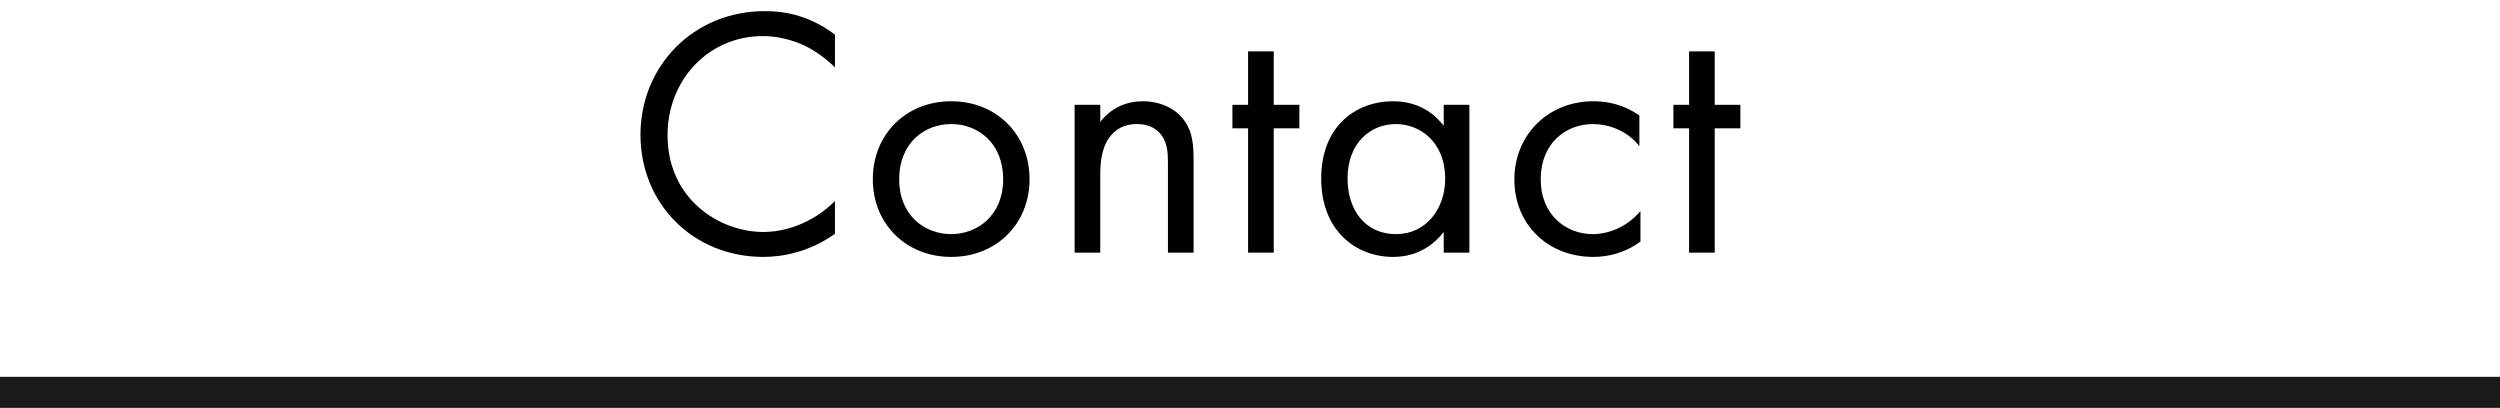 <svg xmlns="http://www.w3.org/2000/svg" viewBox="0 0 280.73 45.8"><defs><style>      .cls-1 {        fill: #040000;      }      .cls-2 {        fill: #1a1a1a;      }    </style></defs><g><g id="_&#x30EC;&#x30A4;&#x30E4;&#x30FC;_1" data-name="&#x30EC;&#x30A4;&#x30E4;&#x30FC;_1"><g><g><path class="cls-1" d="M93.76,7.57c-.84-.84-2.12-1.84-3.48-2.48-1.4-.64-3.04-1.04-4.6-1.04-6.16,0-10.72,4.96-10.72,11.12,0,7.24,5.88,10.88,10.76,10.88,1.8,0,3.56-.52,4.96-1.24,1.52-.76,2.6-1.76,3.08-2.24v3.68c-2.96,2.12-6.04,2.6-8.04,2.6-7.92,0-13.8-6-13.8-13.72s5.96-13.88,13.96-13.88c1.6,0,4.68.2,7.88,2.64v3.68Z"></path><path class="cls-1" d="M98.01,20.13c0-5.04,3.72-8.76,8.8-8.76s8.8,3.72,8.8,8.76-3.76,8.72-8.8,8.72-8.8-3.68-8.8-8.72ZM100.97,20.13c0,4.08,2.88,6.16,5.84,6.16s5.84-2.12,5.84-6.16-2.8-6.2-5.84-6.2-5.84,2.16-5.84,6.2Z"></path><path class="cls-1" d="M120.67,11.77h2.88v1.92c.52-.68,2-2.32,4.76-2.32,1.96,0,3.76.8,4.76,2.28.84,1.24.96,2.6.96,4.44v10.28h-2.88v-10.2c0-1-.08-2.16-.76-3.04-.56-.72-1.44-1.2-2.72-1.2-1,0-2.08.28-2.92,1.28-1.12,1.32-1.2,3.28-1.2,4.48v8.68h-2.88V11.77Z"></path><path class="cls-1" d="M143.03,14.41v13.96h-2.88v-13.96h-1.76v-2.64h1.76v-6h2.88v6h2.88v2.64h-2.88Z"></path><path class="cls-1" d="M162.12,11.77h2.88v16.6h-2.88v-2.32c-.96,1.24-2.76,2.8-5.68,2.8-4.2,0-8.08-2.96-8.08-8.8s3.84-8.68,8.08-8.68c3.2,0,4.92,1.76,5.68,2.76v-2.36ZM151.32,20.05c0,3.56,2,6.24,5.44,6.24s5.52-2.92,5.52-6.2c0-4.28-2.96-6.16-5.52-6.16-2.84,0-5.44,2.08-5.44,6.12Z"></path><path class="cls-1" d="M184.09,16.41c-1.52-1.92-3.72-2.48-5.2-2.48-3.08,0-5.88,2.16-5.88,6.2s2.88,6.16,5.84,6.16c1.72,0,3.84-.76,5.36-2.6v3.44c-1.8,1.32-3.72,1.72-5.28,1.72-5.16,0-8.88-3.68-8.88-8.68s3.76-8.8,8.88-8.8c2.64,0,4.36,1.04,5.16,1.6v3.44Z"></path><path class="cls-1" d="M192.55,14.41v13.96h-2.88v-13.96h-1.76v-2.64h1.76v-6h2.88v6h2.88v2.64h-2.88Z"></path></g><rect class="cls-2" y="42.31" width="280.73" height="3.49"></rect></g></g></g></svg>